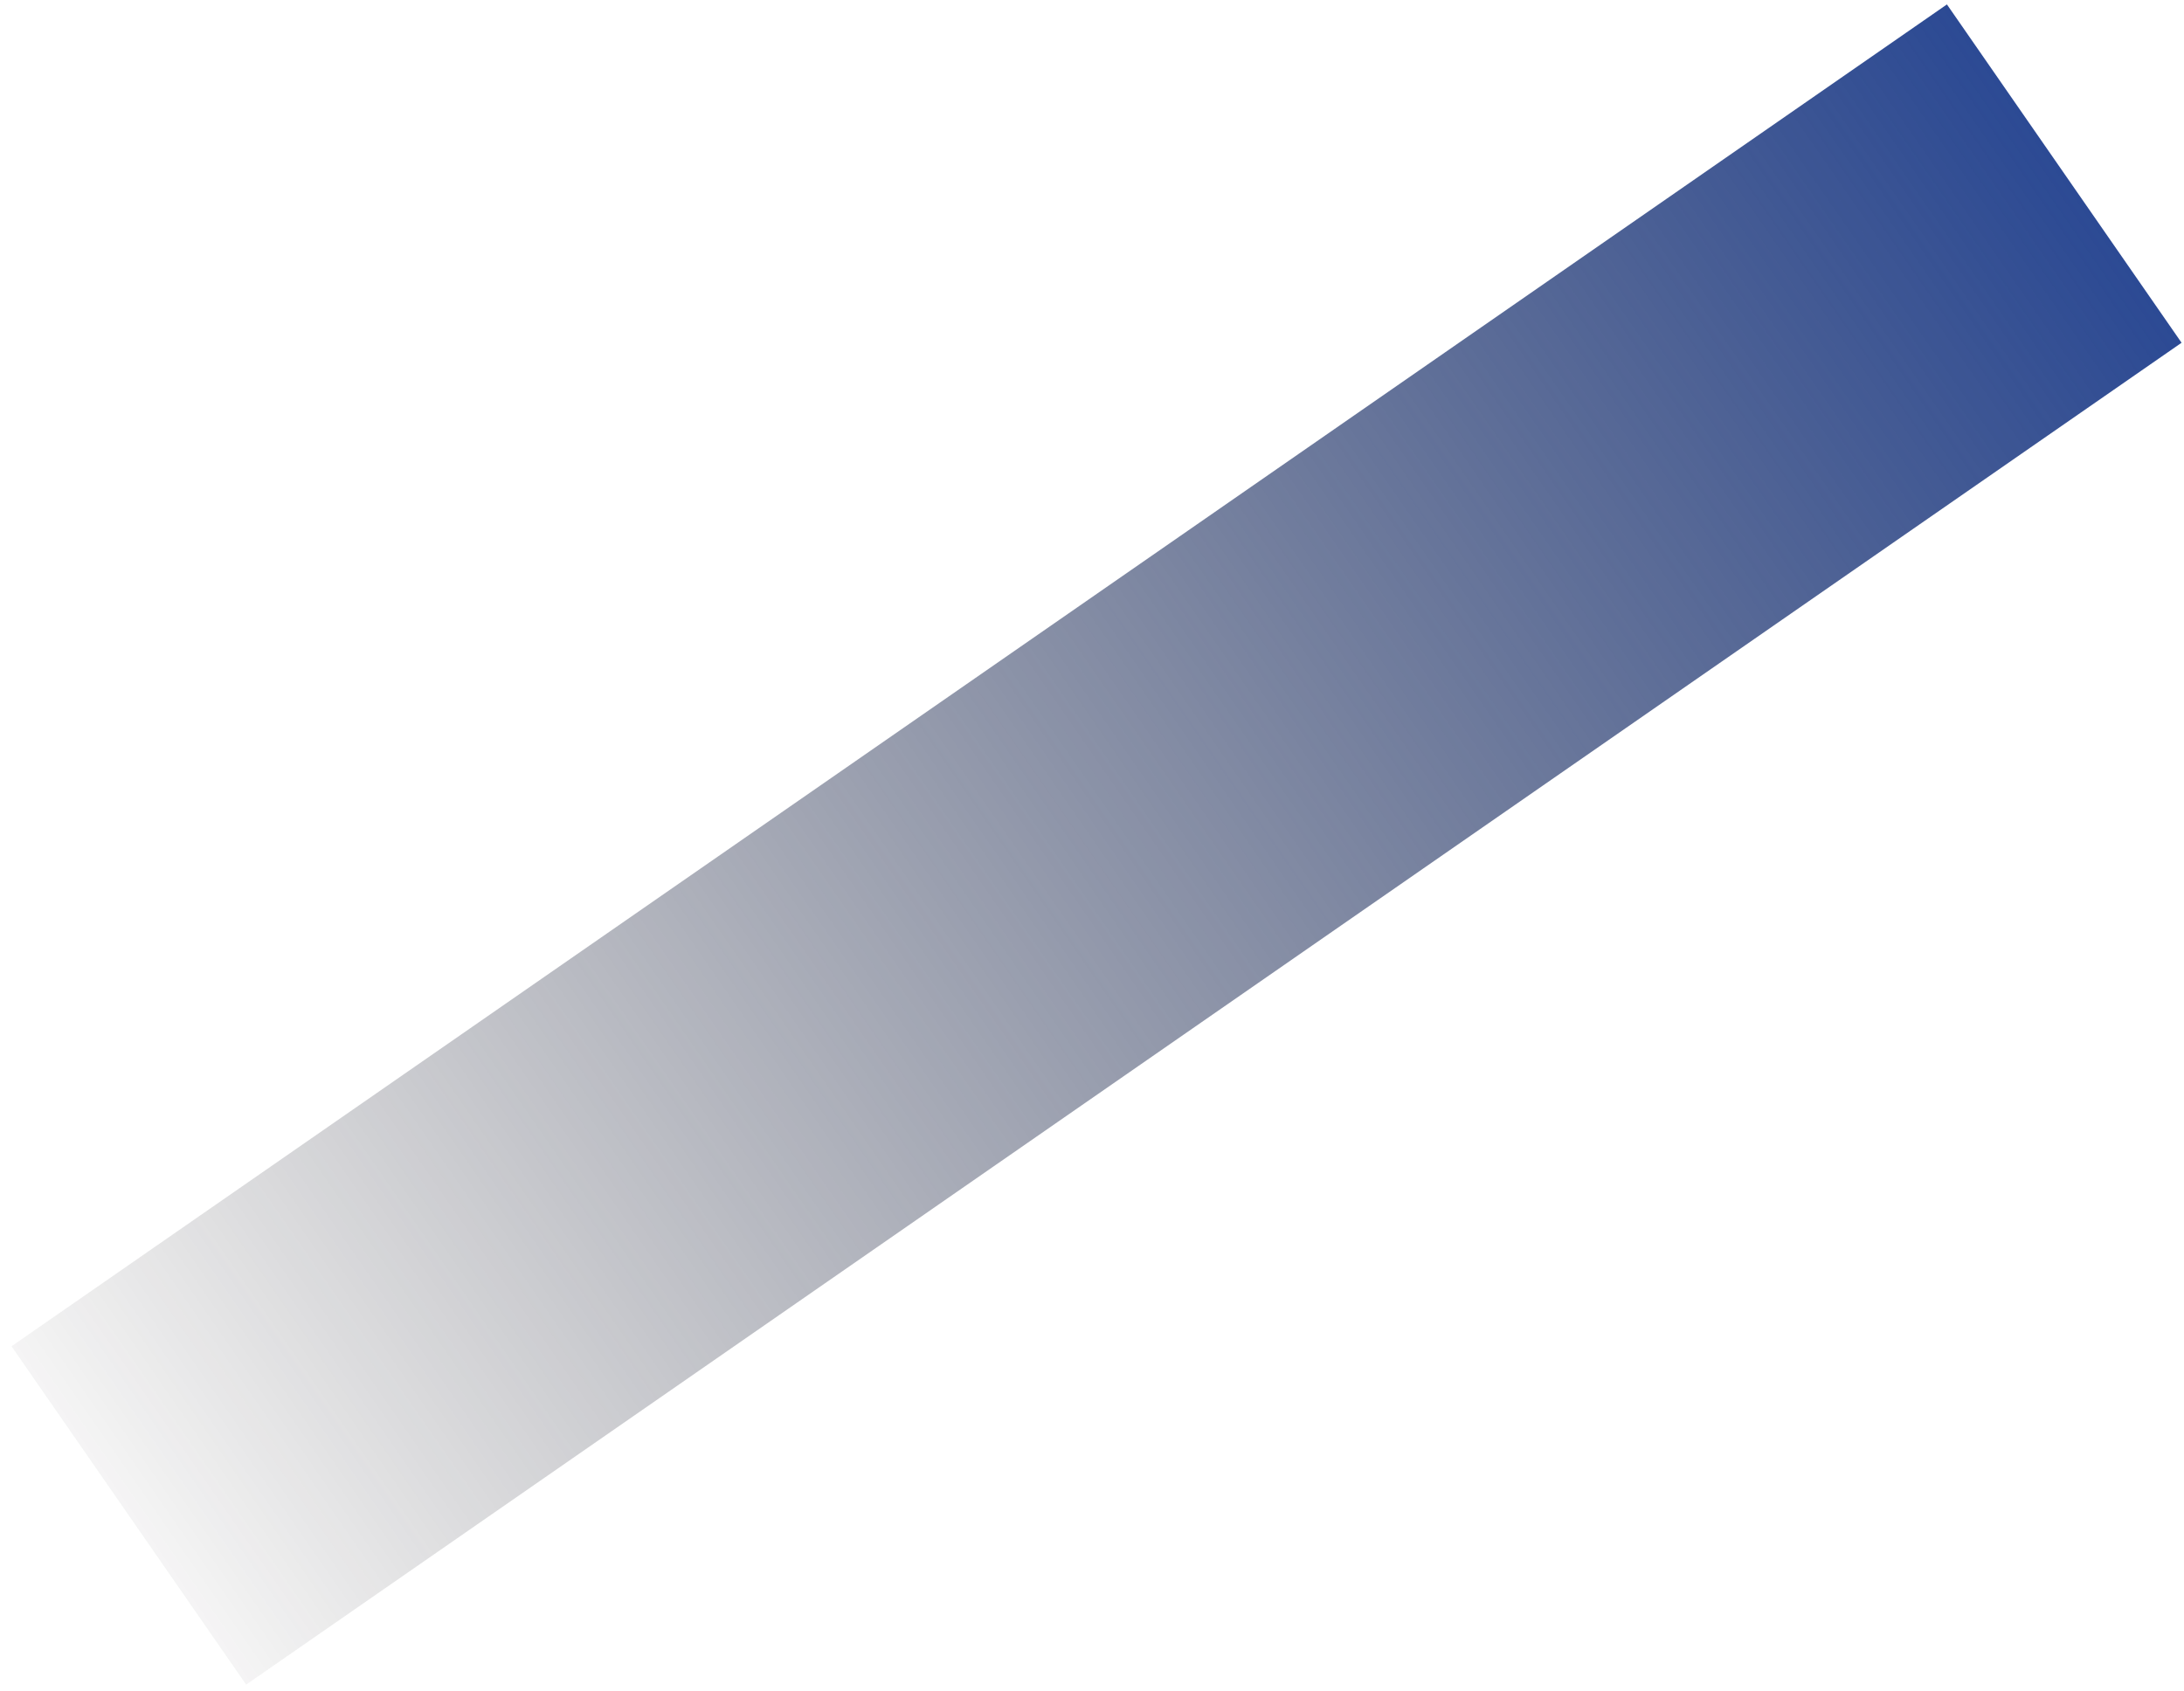 <?xml version="1.0" encoding="UTF-8"?> <svg xmlns="http://www.w3.org/2000/svg" width="173" height="134" viewBox="0 0 173 134" fill="none"> <rect width="32.609" height="186.507" transform="matrix(0.57 0.822 0.822 -0.57 0.912 106.659)" fill="url(#paint0_linear_473_807)"></rect> <defs> <linearGradient id="paint0_linear_473_807" x1="15.609" y1="186.45" x2="15.779" y2="-9.192" gradientUnits="userSpaceOnUse"> <stop stop-color="#2C4A94"></stop> <stop offset="1" stop-color="#1F1A1A" stop-opacity="0"></stop> </linearGradient> </defs> </svg> 